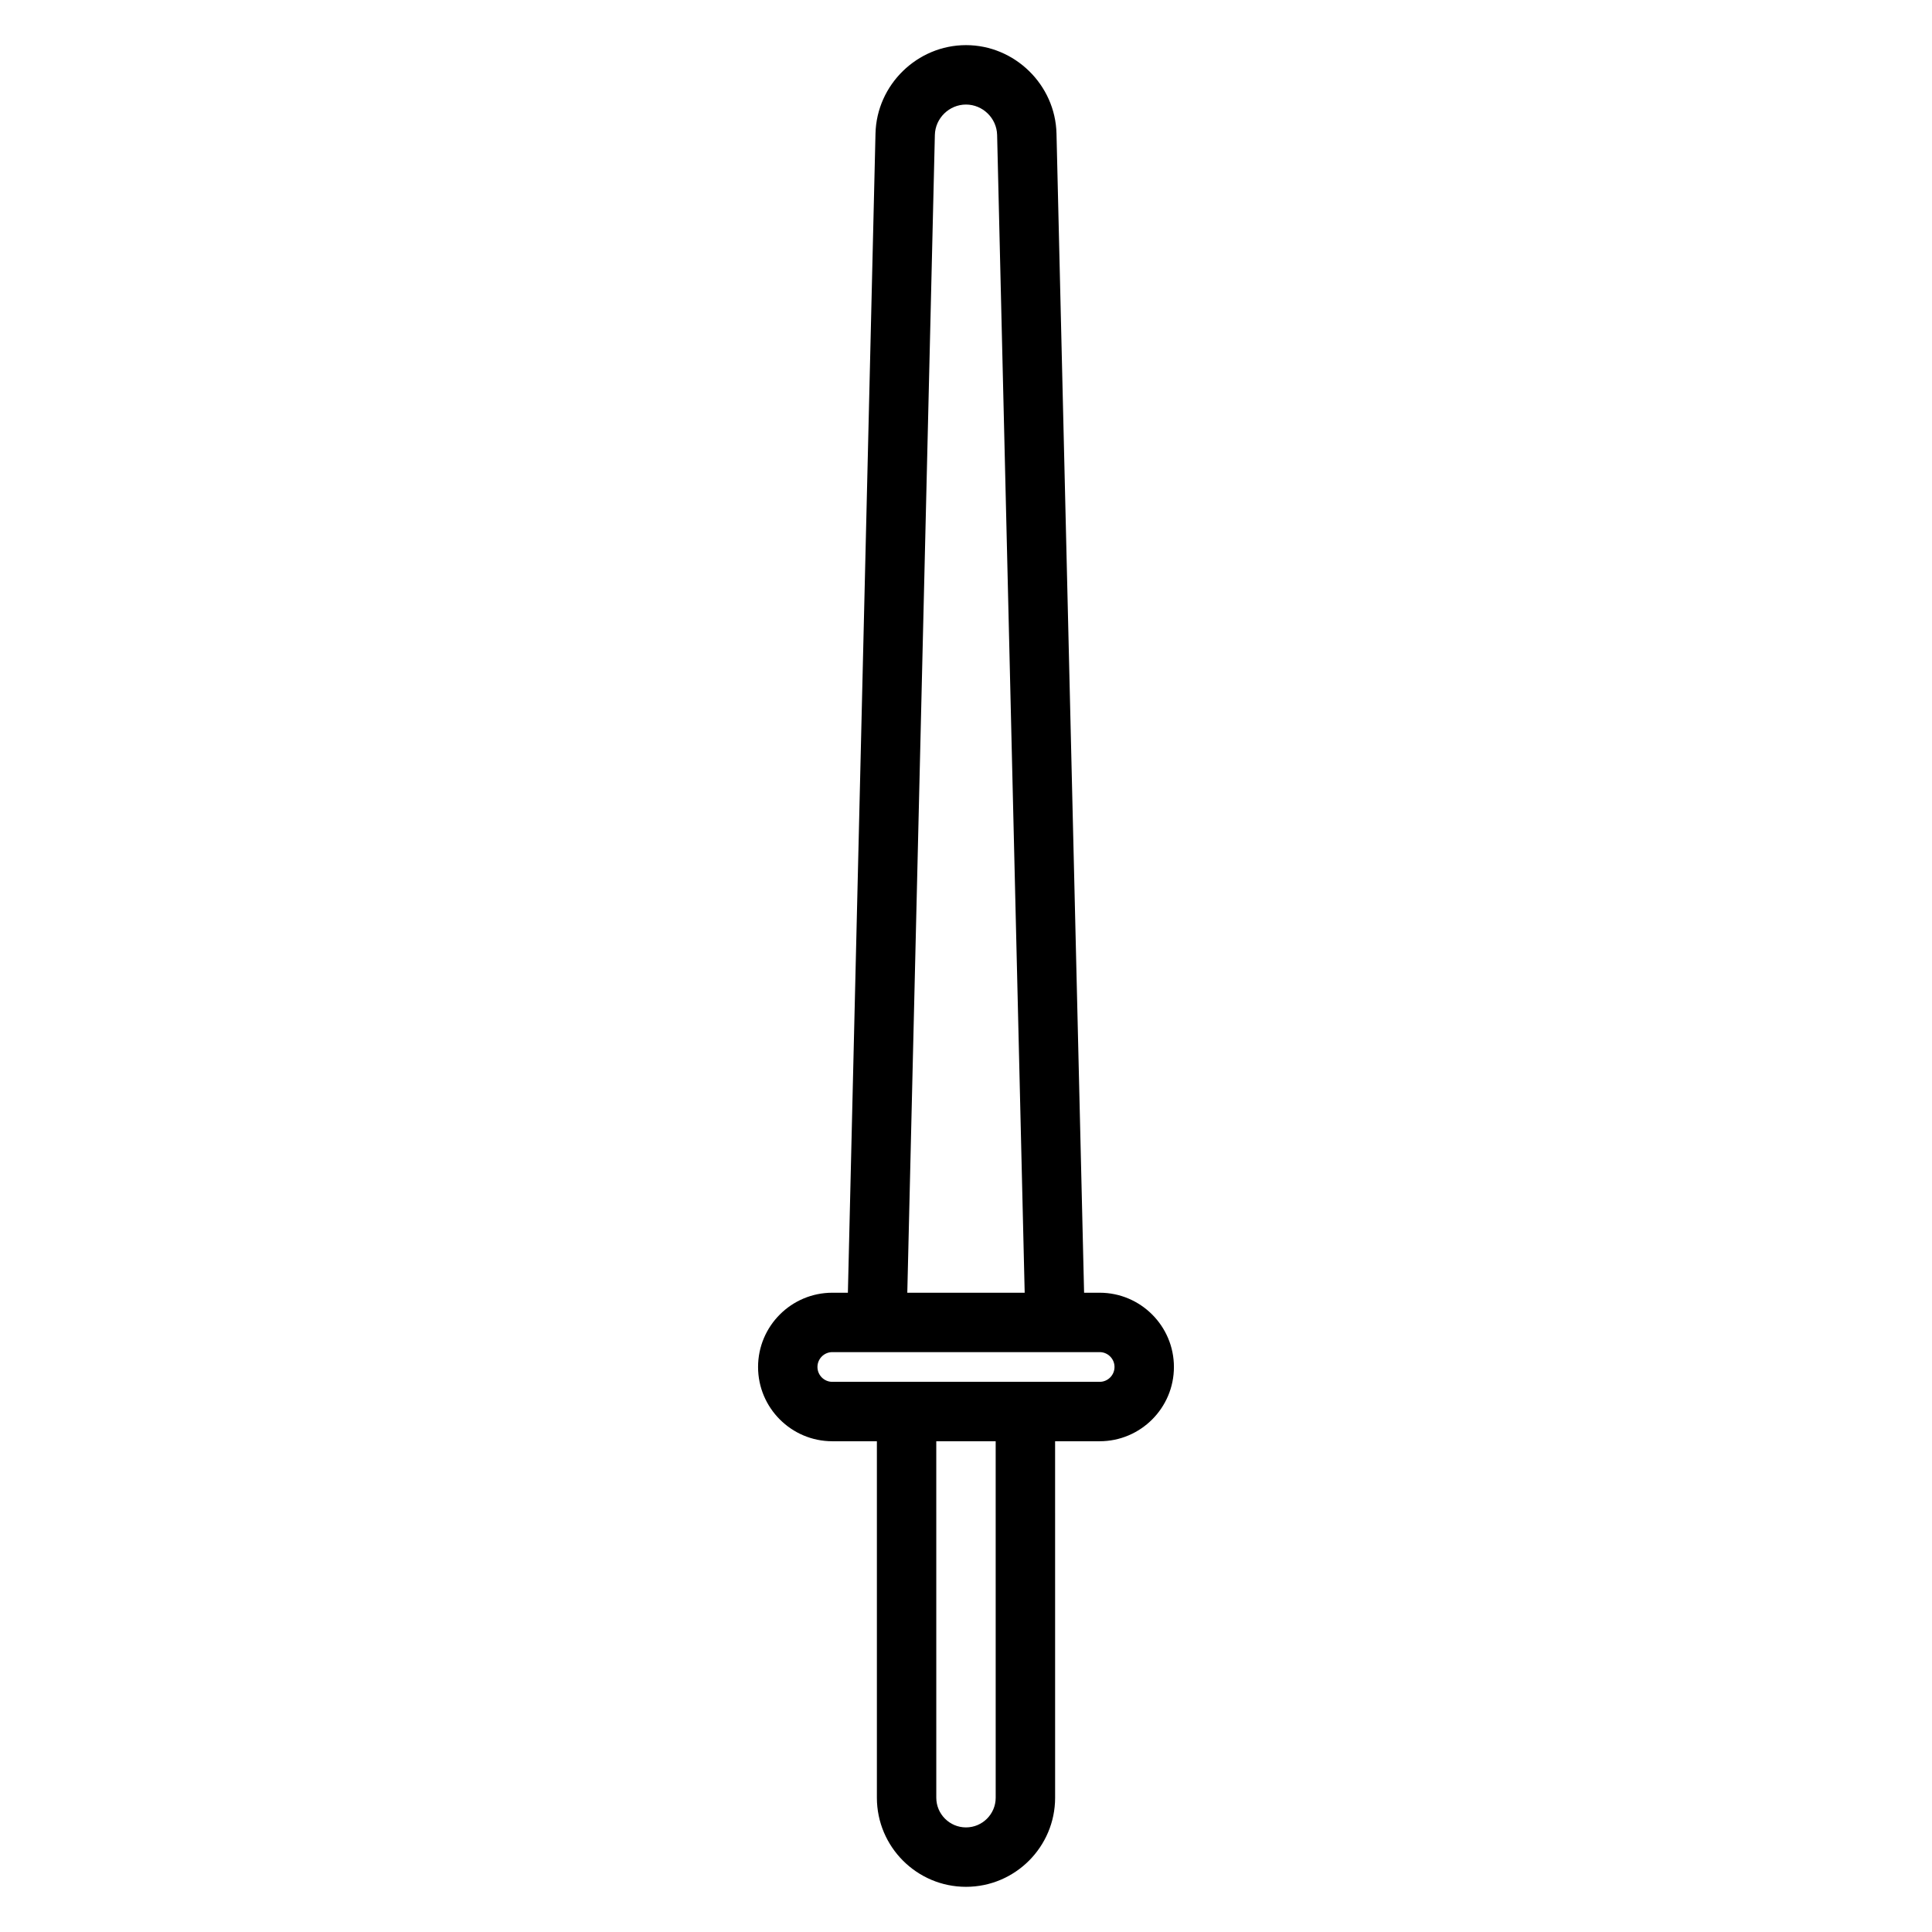 <?xml version="1.0" encoding="UTF-8"?>
<!-- Uploaded to: SVG Repo, www.svgrepo.com, Generator: SVG Repo Mixer Tools -->
<svg fill="#000000" width="800px" height="800px" version="1.1" viewBox="144 144 512 512" xmlns="http://www.w3.org/2000/svg">
 <path d="m435.42 486.59h-4.125l-7.312-307.2c-0.309-12.918-11.066-23.43-23.984-23.43s-23.68 10.508-23.984 23.426l-7.316 307.2h-4.125c-10.848 0-19.68 8.824-19.68 19.68s8.832 19.68 19.68 19.68h11.809v94.465c0 13.02 10.598 23.617 23.617 23.617s23.617-10.598 23.617-23.617l-0.004-94.465h11.809c10.848 0 19.68-8.824 19.68-19.68s-8.832-19.68-19.68-19.68zm-43.672-306.84c0.109-4.43 3.809-8.043 8.25-8.043s8.141 3.613 8.25 8.047l7.305 306.83h-31.109zm16.121 440.66c0 4.344-3.535 7.871-7.871 7.871s-7.871-3.527-7.871-7.871l-0.004-94.465h15.742zm27.551-110.21h-70.848c-2.172 0-3.938-1.77-3.938-3.938 0-2.164 1.762-3.938 3.938-3.938h70.848c2.172 0 3.938 1.77 3.938 3.938s-1.766 3.938-3.938 3.938z"/>
</svg>
